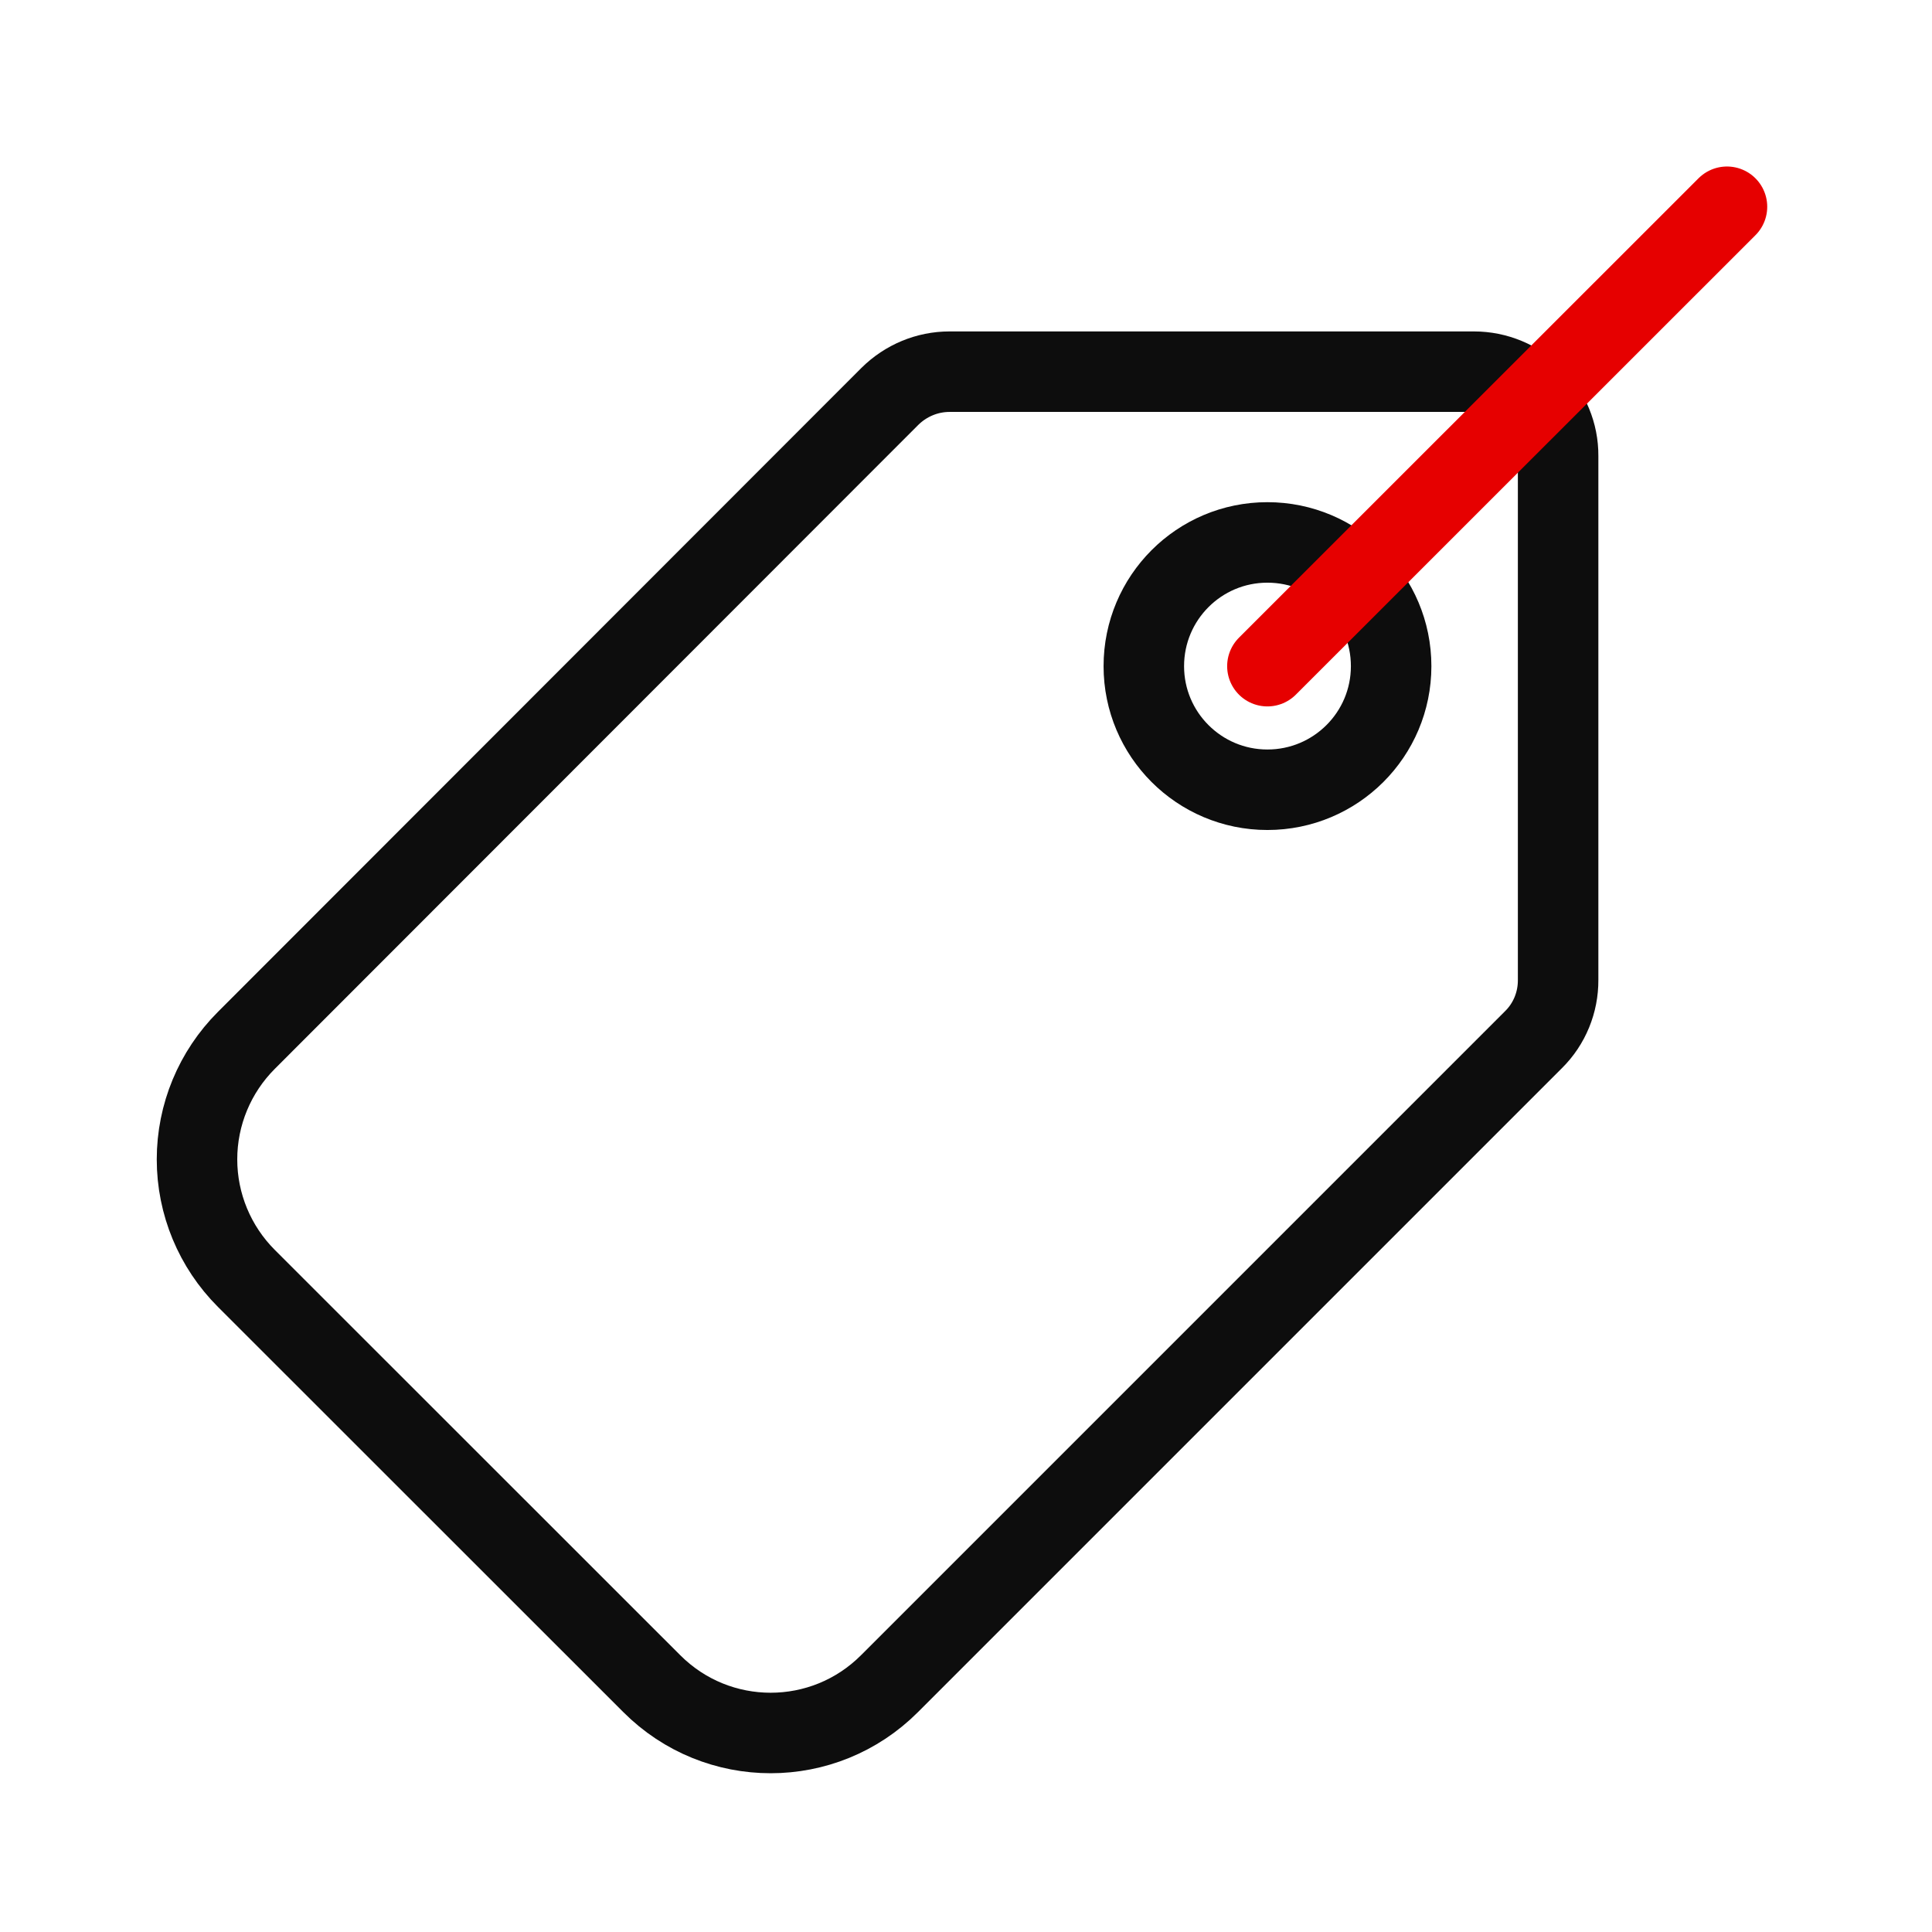 <?xml version="1.0" encoding="utf-8"?>
<!-- Generator: Adobe Illustrator 26.0.2, SVG Export Plug-In . SVG Version: 6.00 Build 0)  -->
<svg version="1.1" id="Ebene_1" xmlns="http://www.w3.org/2000/svg" xmlns:xlink="http://www.w3.org/1999/xlink" x="0px" y="0px"
	 width="192px" height="192px" viewBox="0 0 192 192" style="enable-background:new 0 0 192 192;" xml:space="preserve">
<style type="text/css">
	.st0{fill:none;stroke:#0D0D0D;stroke-width:8;stroke-linecap:round;stroke-linejoin:round;stroke-miterlimit:1;}
	.st1{fill:none;stroke:#E60000;stroke-width:8;stroke-linecap:round;stroke-linejoin:round;stroke-miterlimit:1;}
</style>
<path class="st0" d="M154.844,97.375V45.312c0.016-2.219-0.875-4.344-2.438-5.922c-1.562-1.562-3.703-2.453-5.922-2.453H94.359
	c-2.219,0-4.344,0.891-5.922,2.453l-63.953,64c-3.141,3.141-4.906,7.391-4.906,11.828s1.766,8.688,4.906,11.828l40.281,40.266
	c6.531,6.547,17.109,6.547,23.641,0l64-64C153.984,101.75,154.859,99.609,154.844,97.375z"/>
<path class="st0" d="M138.25,66.203c0,6.781-5.5,12.281-12.297,12.281c-6.781,0-12.281-5.5-12.281-12.281
	c0-6.797,5.5-12.297,12.281-12.297C132.75,53.906,138.25,59.406,138.25,66.203z"/>
<path class="st1" d="M125.953,66.203l45.672-45.656"/>
</svg>
